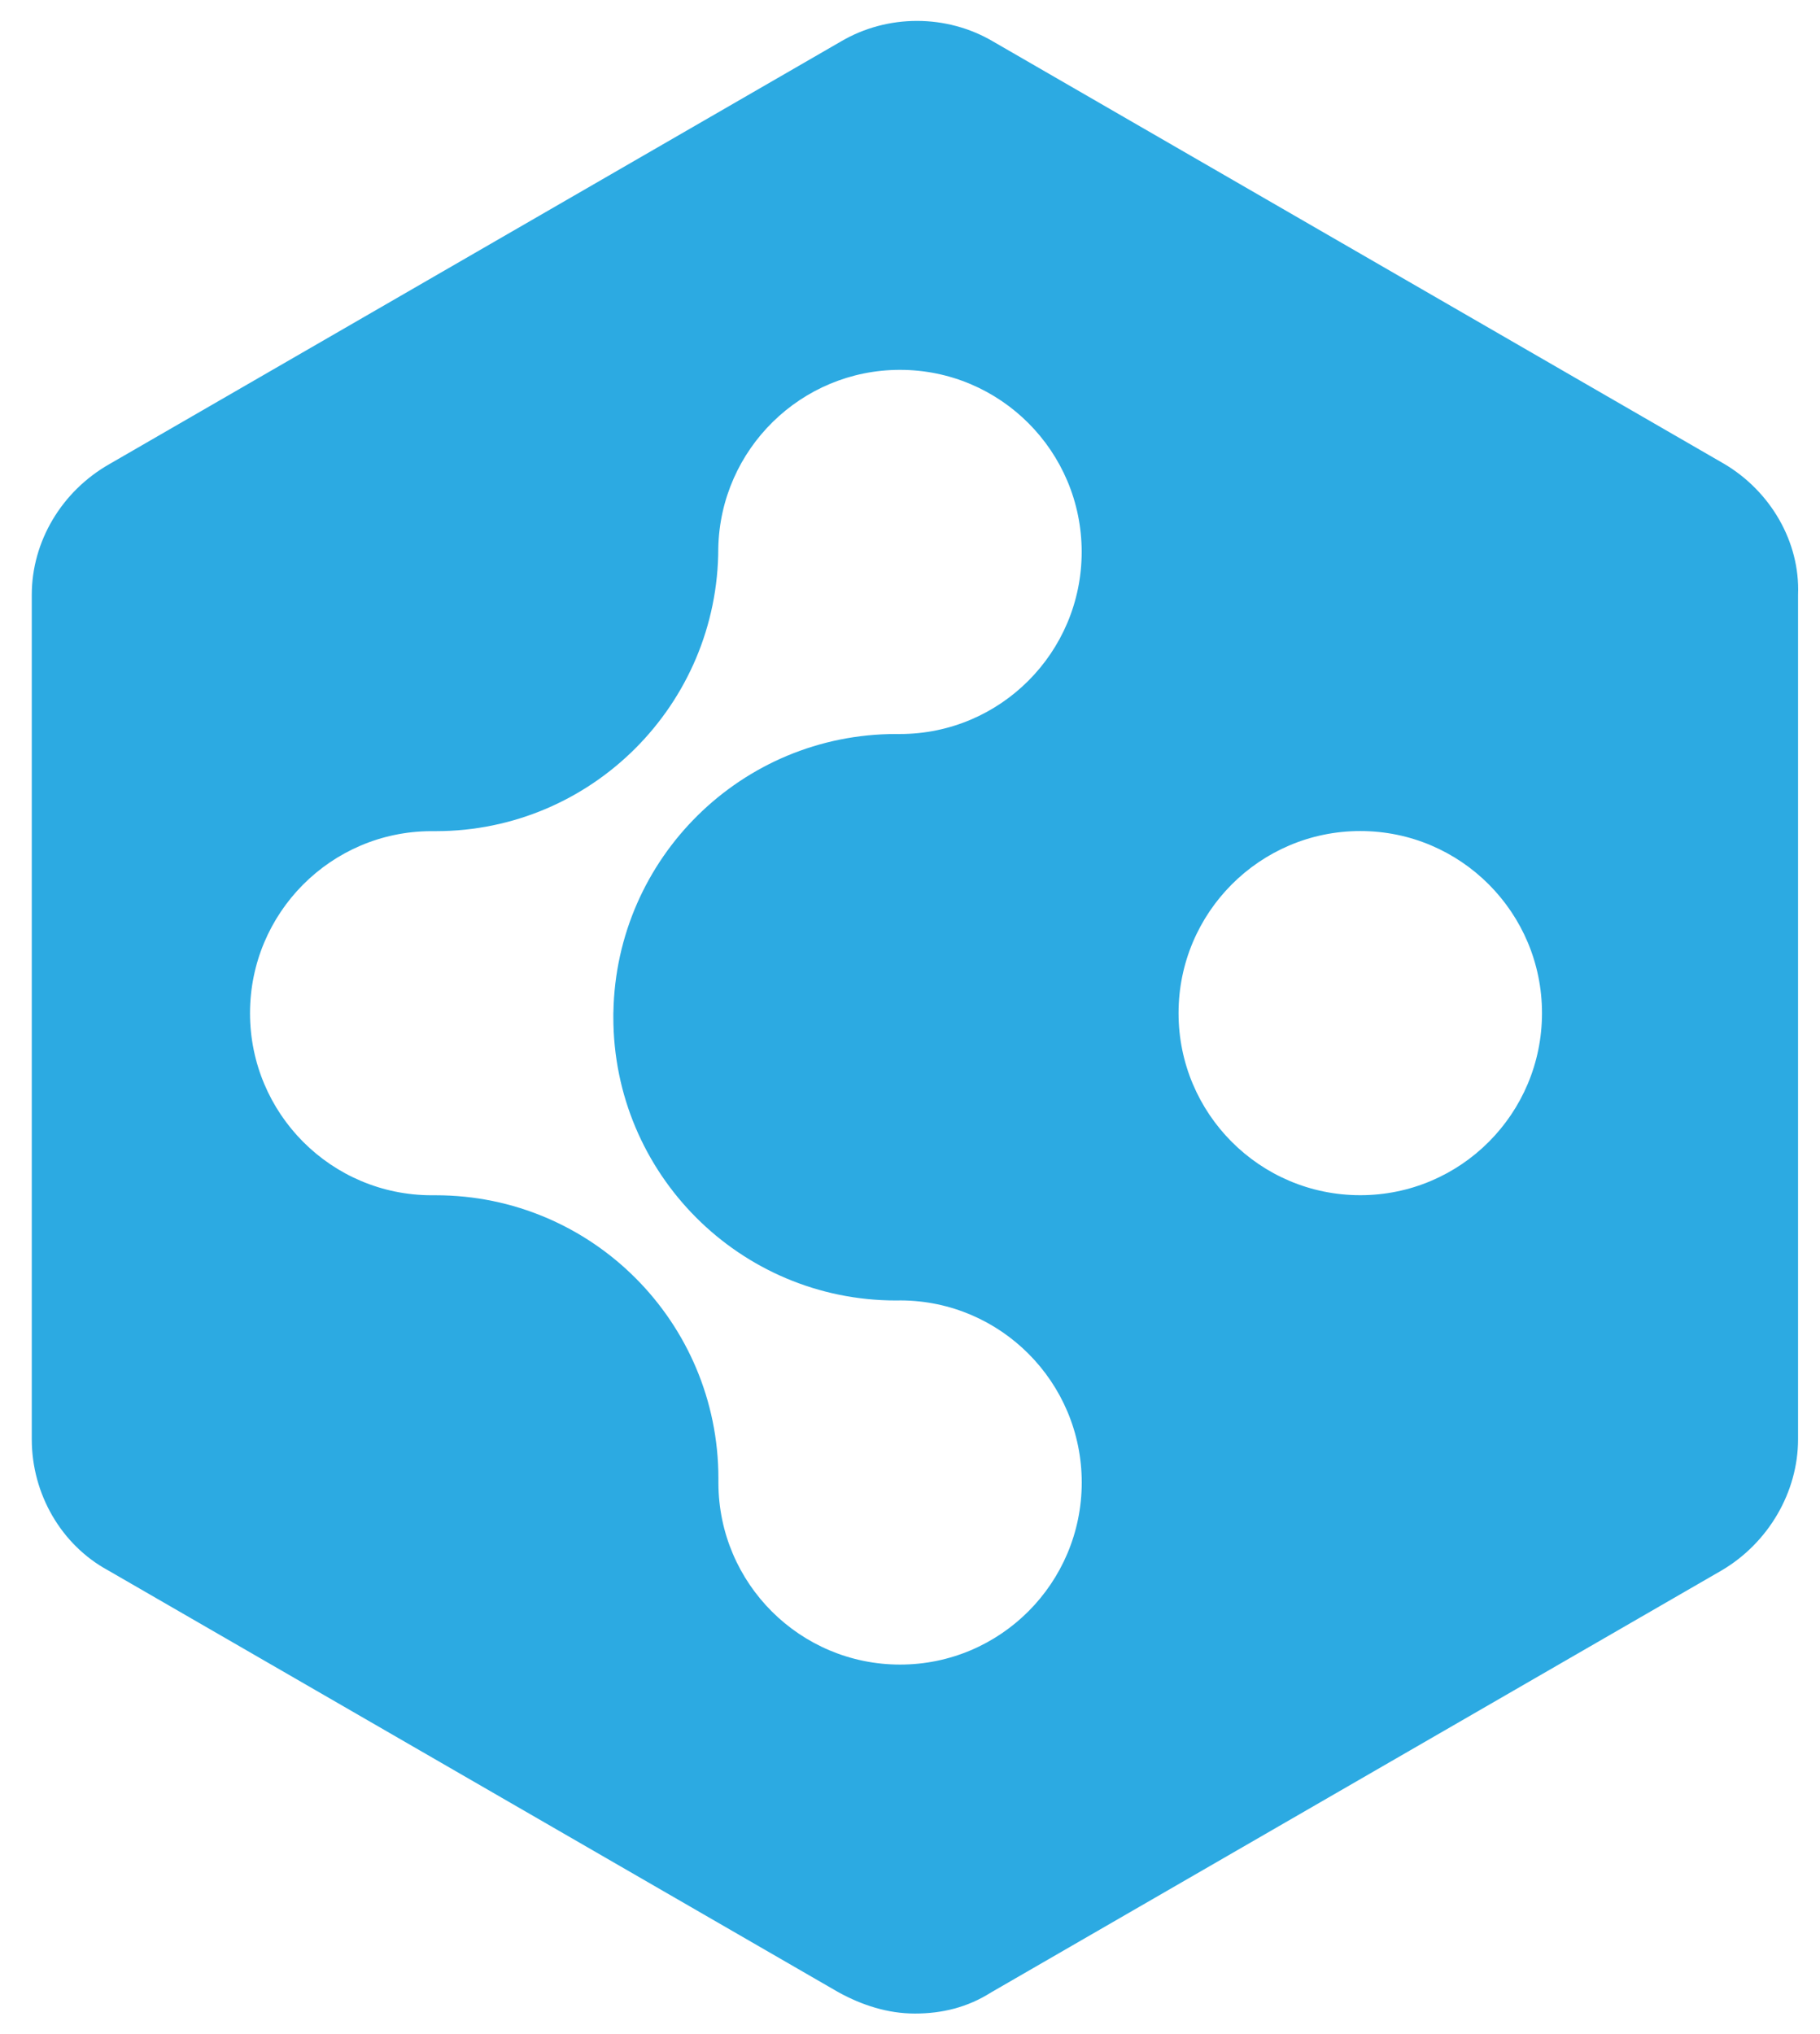 <?xml version="1.0" encoding="utf-8"?>
<!-- Generator: Adobe Illustrator 25.3.1, SVG Export Plug-In . SVG Version: 6.00 Build 0)  -->
<svg version="1.1" id="Layer_1" xmlns="http://www.w3.org/2000/svg" xmlns:xlink="http://www.w3.org/1999/xlink" x="0px" y="0px"
	 viewBox="0 0 3069.7 3429.9" enable-background="new 0 0 3069.7 3429.9" xml:space="preserve">
<path fill="#2CAAE2" d="M2907.9,782l-1233-712.1c-78.4-46.2-178.1-46.2-256.5,0L185.4,782c-82,46.3-131.8,131.7-131.8,220.7v1424
	c0,92.5,49.9,178.1,128.3,220.8l1233,712c39.2,21.3,82,35.5,128.3,35.5s89.1-10.7,128.2-35.5l1233-712
	c78.4-46.4,128.3-131.8,128.3-220.8v-1424C3036.2,913.7,2986.3,828.3,2907.9,782z M1518.1,2806.6c-168.8,0-305.7-136.7-306.4-305.6
	c0-2.7,0-5.4,0-8.2c0-263.8-213.4-477.5-476.7-477.5c-1.8,0-3.7,0-5.4,0c-0.4,0-1,0-1.4,0c-169.3,0-306.5-137.4-306.5-307
	c0-169.1,136.5-306.3,305.2-306.9c2.7,0,5.4,0,8.2,0c263-0.1,476.4-213.8,476.4-477.5c3.6-166.4,139.5-300.3,306.4-300.3
	c169.3,0,306.5,137.4,306.5,307c0,169.5-137.2,307-306.5,307c-0.4,0-0.8,0-1.2,0.1c-1.9-0.1-3.7-0.1-5.5-0.1
	c-260.3,0-471.9,209-476.6,468.8c-0.1,0.6-0.1,1.2-0.1,1.9c0,0.4,0,0.9,0,1.2c0,2,0,3.8,0,5.7c0,263.7,213.4,477.5,476.7,477.5
	c2.8,0,5.4-0.1,8.2-0.1c168.6,0.8,305.1,138,305.1,307C1824.5,2669.1,1687.3,2806.6,1518.1,2806.6z M2294.3,2015.2
	c-169.3,0-306.5-137.4-306.5-307c0-169.5,137.3-307,306.5-307c169.3,0,306.5,137.5,306.5,307
	C2600.8,1877.8,2463.6,2015.2,2294.3,2015.2z"/>
</svg>
